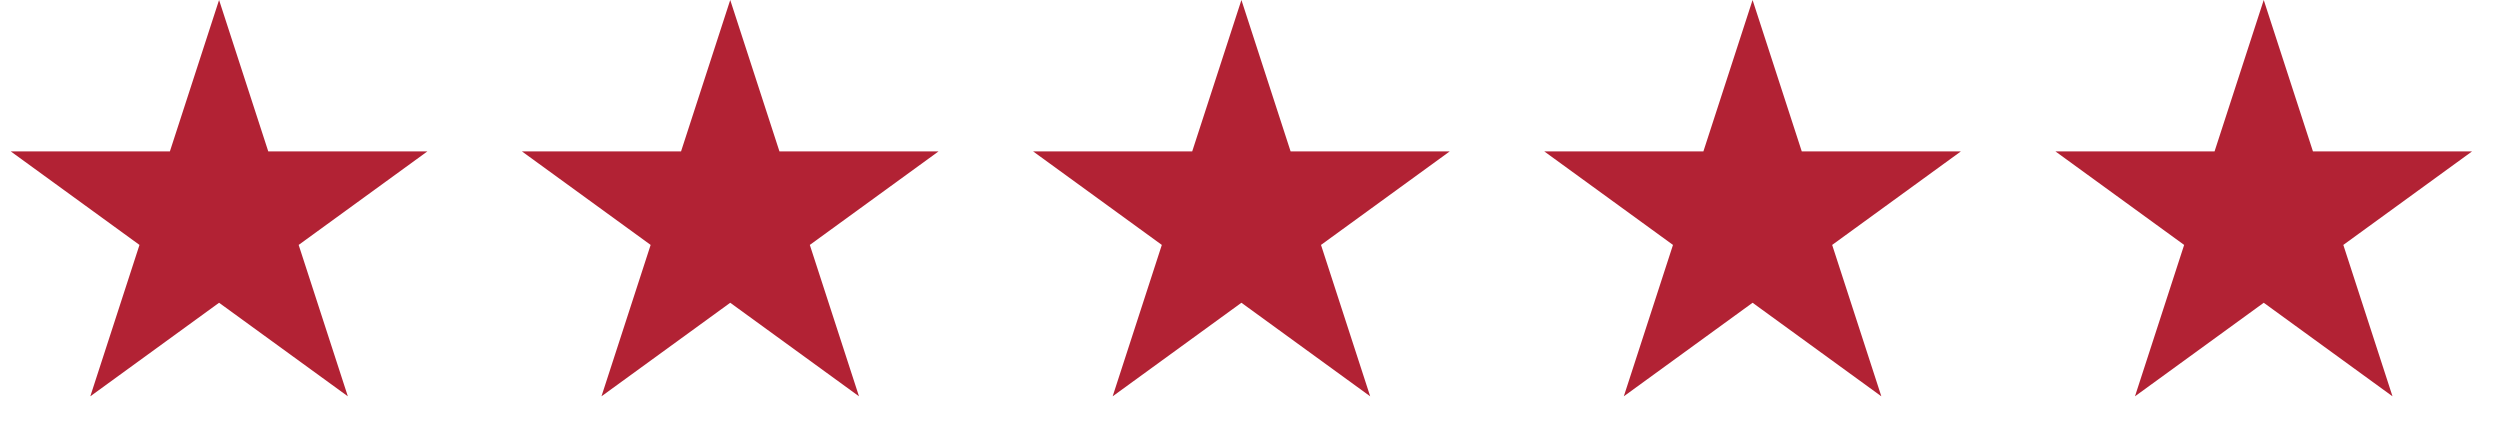<svg width="97" height="17" viewBox="0 0 97 17" fill="none" xmlns="http://www.w3.org/2000/svg">
<path d="M8.5 0L10.408 5.873L16.584 5.873L11.588 9.503L13.496 15.377L8.5 11.747L3.504 15.377L5.412 9.503L0.416 5.873L6.592 5.873L8.5 0Z" fill="#B22234"/>
<path d="M28.333 0L30.242 5.873L36.417 5.873L31.421 9.503L33.329 15.377L28.333 11.747L23.337 15.377L25.245 9.503L20.249 5.873L26.425 5.873L28.333 0Z" fill="#B22234"/>
<path d="M48.167 0L50.075 5.873L56.251 5.873L51.255 9.503L53.163 15.377L48.167 11.747L43.171 15.377L45.079 9.503L40.083 5.873L46.258 5.873L48.167 0Z" fill="#B22234"/>
<path d="M68 0L69.908 5.873L76.084 5.873L71.088 9.503L72.996 15.377L68 11.747L63.004 15.377L64.912 9.503L59.916 5.873L66.092 5.873L68 0Z" fill="#B22234"/>
<path d="M87.833 0L89.742 5.873L95.917 5.873L90.921 9.503L92.829 15.377L87.833 11.747L82.837 15.377L84.745 9.503L79.749 5.873L85.925 5.873L87.833 0Z" fill="#B22234"/>
</svg>
